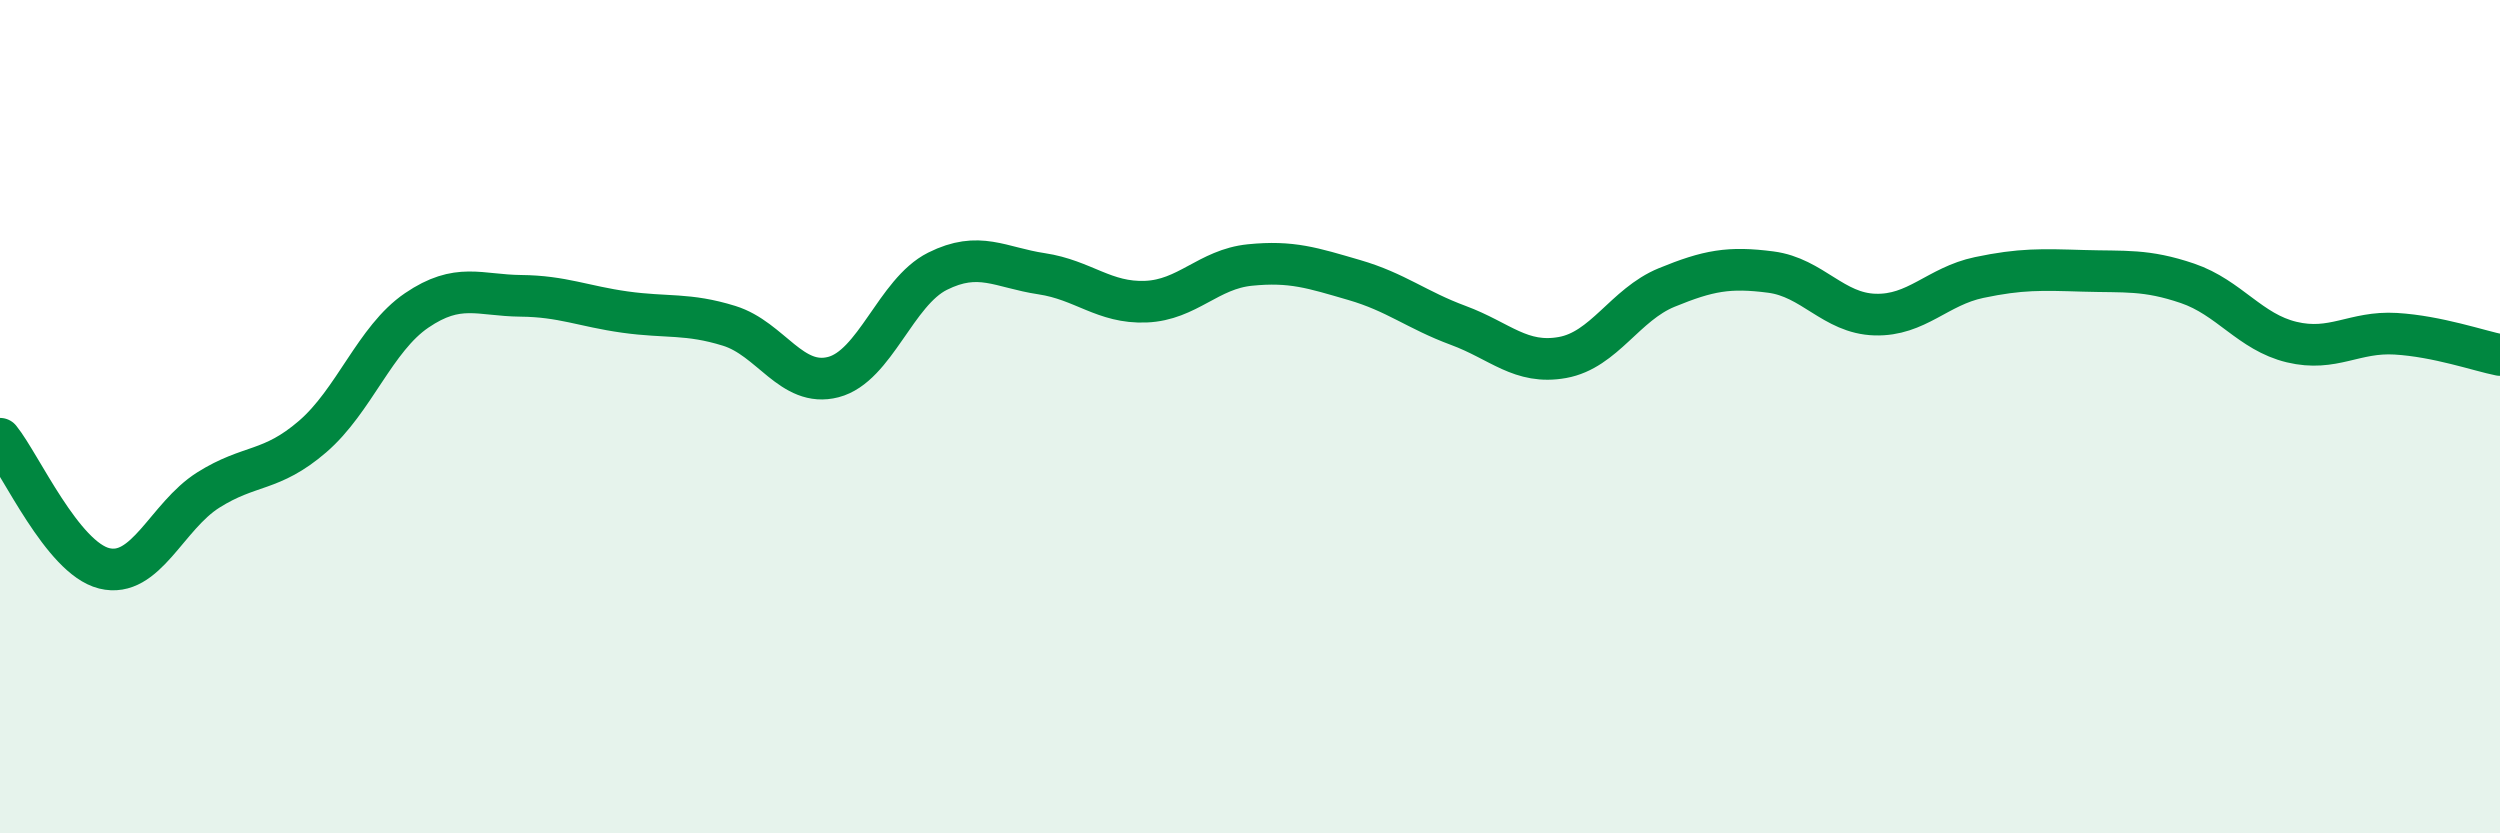 
    <svg width="60" height="20" viewBox="0 0 60 20" xmlns="http://www.w3.org/2000/svg">
      <path
        d="M 0,10.53 C 0.5,11.15 1.5,13.39 2.5,13.64 C 3.5,13.89 4,12.39 5,11.76 C 6,11.13 6.5,11.34 7.5,10.48 C 8.5,9.62 9,8.13 10,7.45 C 11,6.77 11.5,7.09 12.5,7.1 C 13.5,7.11 14,7.35 15,7.49 C 16,7.63 16.5,7.51 17.5,7.82 C 18.5,8.13 19,9.31 20,9.05 C 21,8.79 21.5,7.01 22.5,6.51 C 23.5,6.01 24,6.42 25,6.57 C 26,6.72 26.5,7.28 27.5,7.24 C 28.5,7.2 29,6.46 30,6.36 C 31,6.26 31.5,6.43 32.5,6.72 C 33.5,7.01 34,7.44 35,7.81 C 36,8.18 36.5,8.76 37.5,8.58 C 38.5,8.4 39,7.31 40,6.9 C 41,6.49 41.5,6.4 42.5,6.53 C 43.5,6.66 44,7.52 45,7.55 C 46,7.58 46.5,6.87 47.5,6.66 C 48.5,6.45 49,6.47 50,6.5 C 51,6.53 51.5,6.46 52.5,6.8 C 53.5,7.14 54,7.97 55,8.21 C 56,8.45 56.5,7.95 57.5,8.01 C 58.5,8.07 59.5,8.42 60,8.52L60 20L0 20Z"
        fill="#008740"
        opacity="0.1"
        stroke-linecap="round"
        stroke-linejoin="round"
      />
      <path
        d="M 0,10.53 C 0.5,11.15 1.5,13.39 2.5,13.64 C 3.5,13.89 4,12.39 5,11.76 C 6,11.13 6.5,11.34 7.5,10.48 C 8.5,9.62 9,8.13 10,7.45 C 11,6.77 11.5,7.09 12.5,7.1 C 13.5,7.11 14,7.35 15,7.49 C 16,7.63 16.5,7.51 17.5,7.82 C 18.5,8.13 19,9.31 20,9.05 C 21,8.79 21.5,7.01 22.5,6.51 C 23.5,6.01 24,6.42 25,6.57 C 26,6.72 26.5,7.28 27.5,7.24 C 28.5,7.2 29,6.46 30,6.36 C 31,6.26 31.5,6.43 32.5,6.72 C 33.5,7.01 34,7.44 35,7.81 C 36,8.18 36.5,8.76 37.5,8.58 C 38.5,8.4 39,7.31 40,6.9 C 41,6.49 41.5,6.4 42.5,6.53 C 43.5,6.66 44,7.52 45,7.55 C 46,7.58 46.5,6.87 47.5,6.66 C 48.5,6.45 49,6.47 50,6.5 C 51,6.53 51.5,6.46 52.5,6.8 C 53.5,7.14 54,7.97 55,8.21 C 56,8.45 56.5,7.95 57.5,8.01 C 58.5,8.07 59.5,8.42 60,8.52"
        stroke="#008740"
        stroke-width="1"
        fill="none"
        stroke-linecap="round"
        stroke-linejoin="round"
      />
    </svg>
  